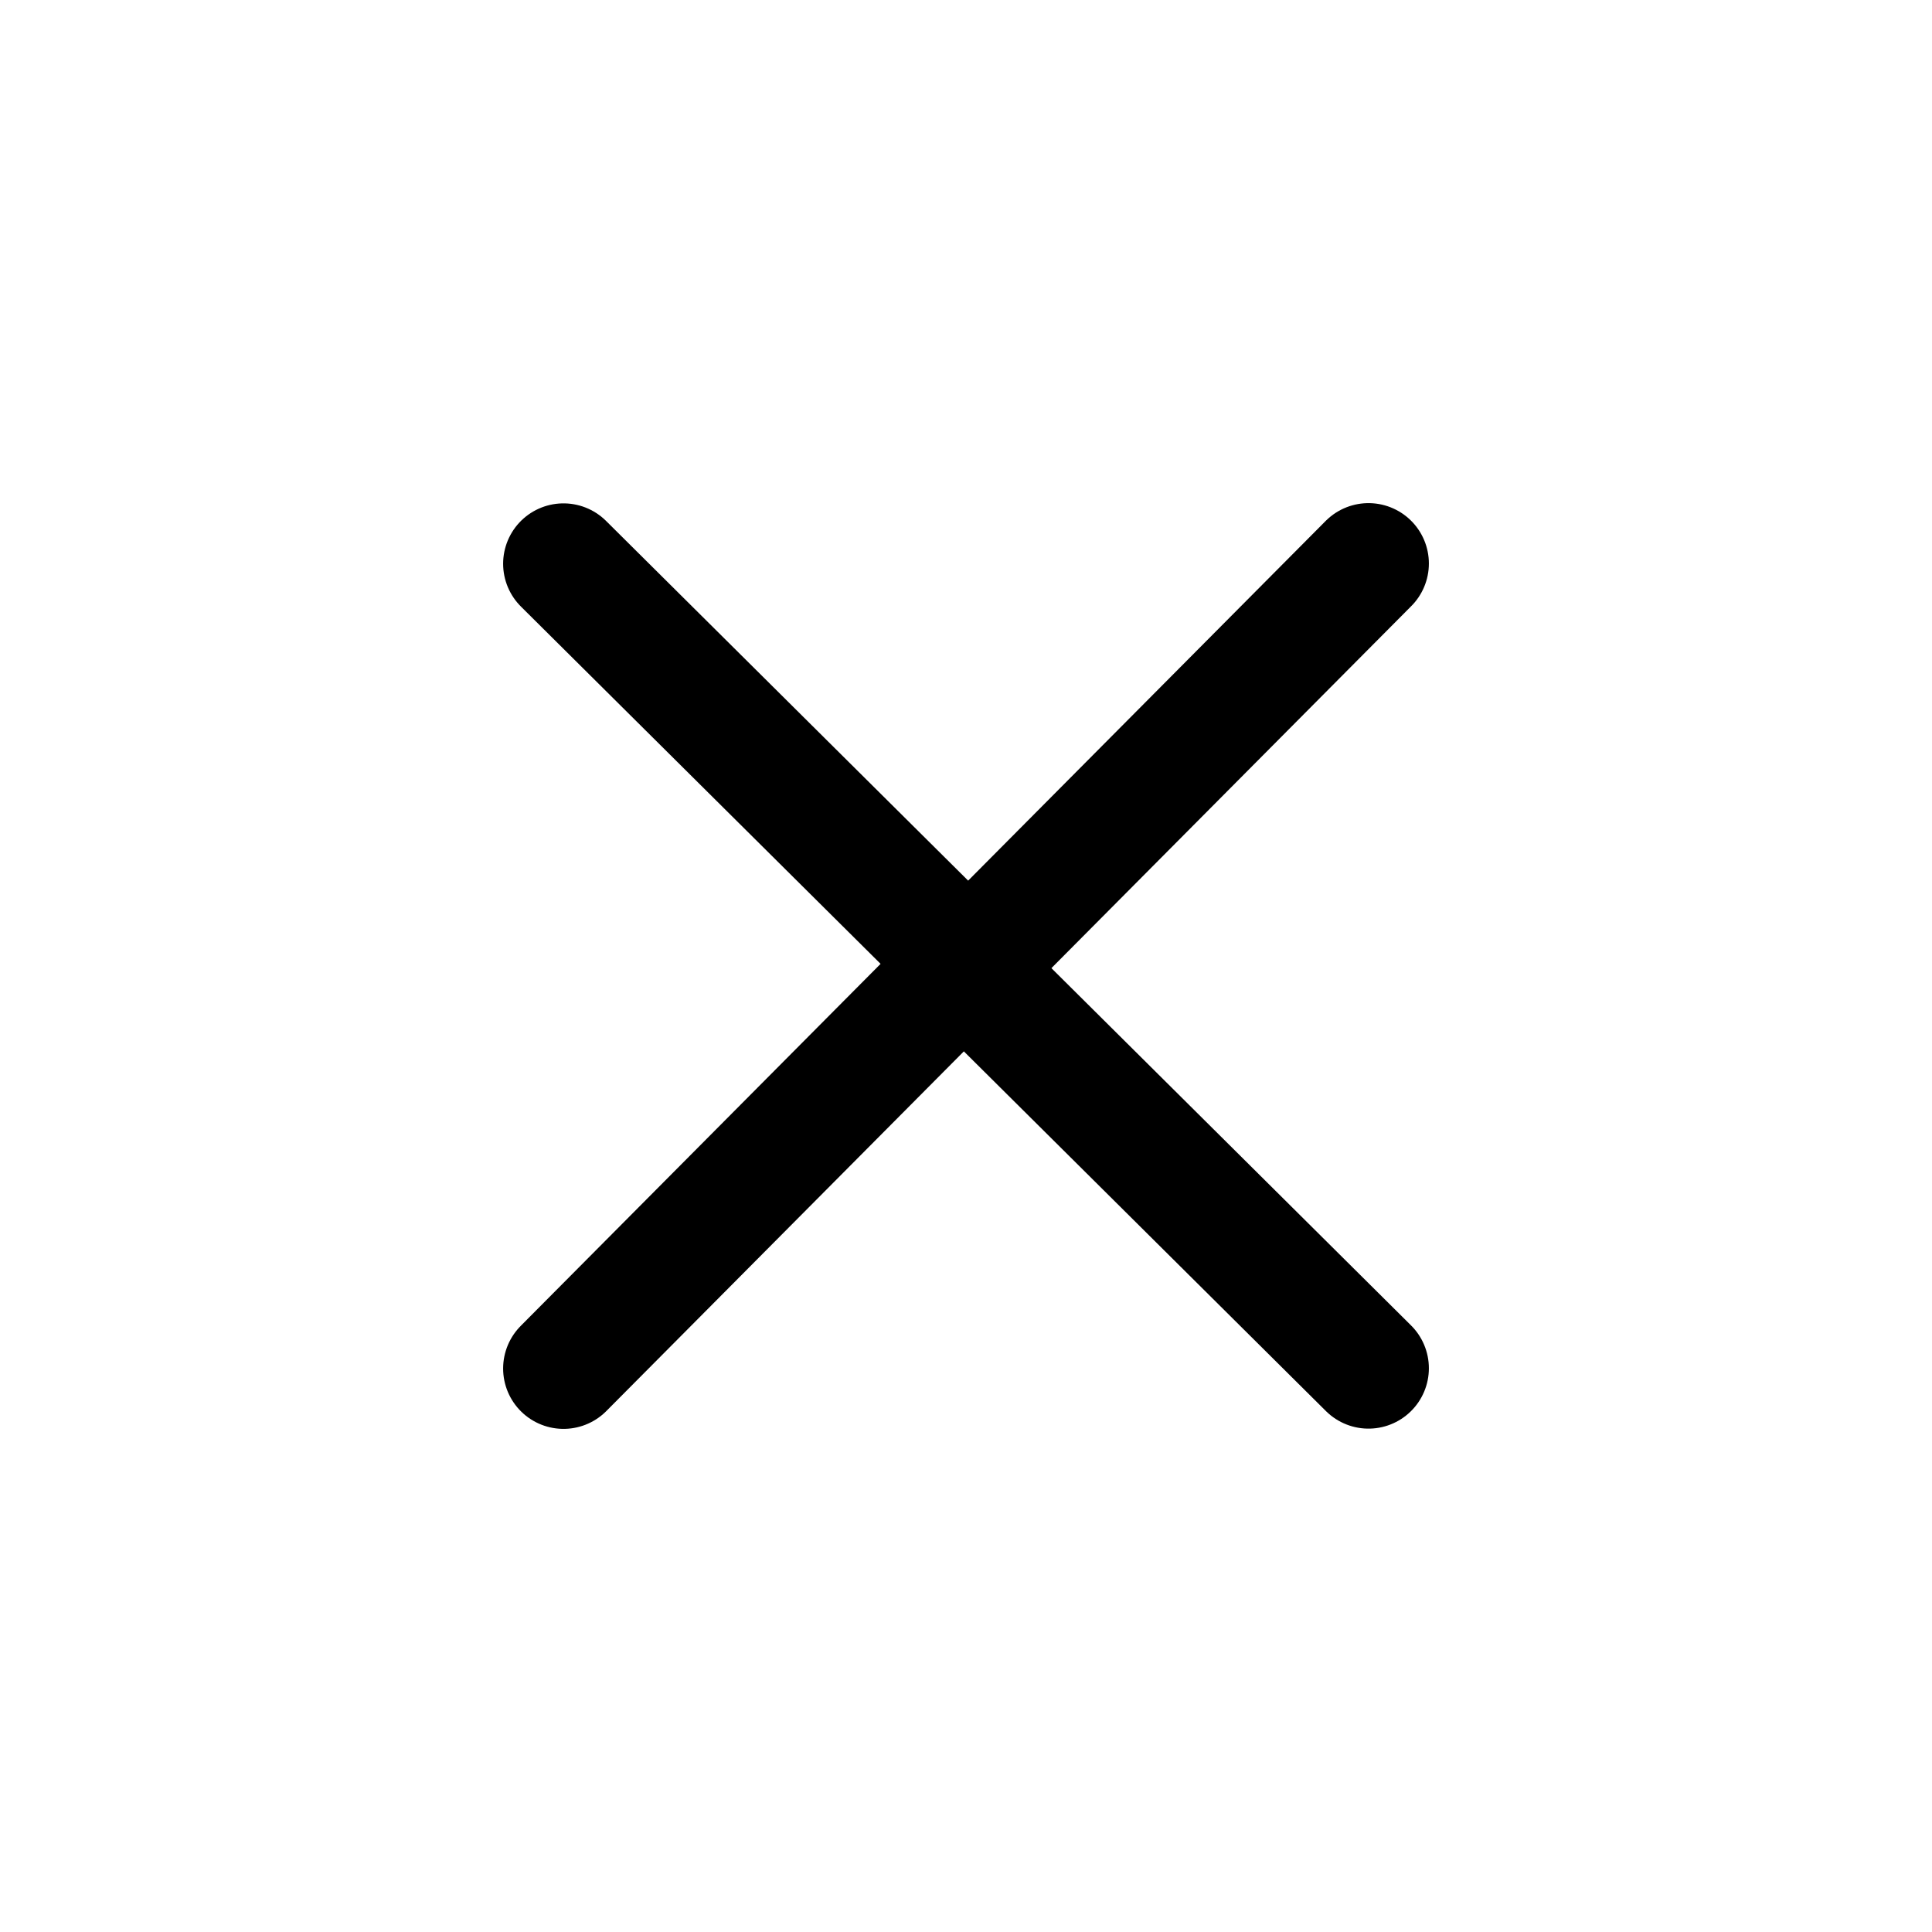 <svg width="24" height="24" viewBox="0 0 24 24" fill="none" xmlns="http://www.w3.org/2000/svg">
<path d="M17 16.997L11.97 12L7 17" stroke="black" stroke-width="1.5" stroke-linecap="round"/>
<path d="M7 7.003L12.03 12L17 7" stroke="black" stroke-width="1.5" stroke-linecap="round"/>
</svg>
